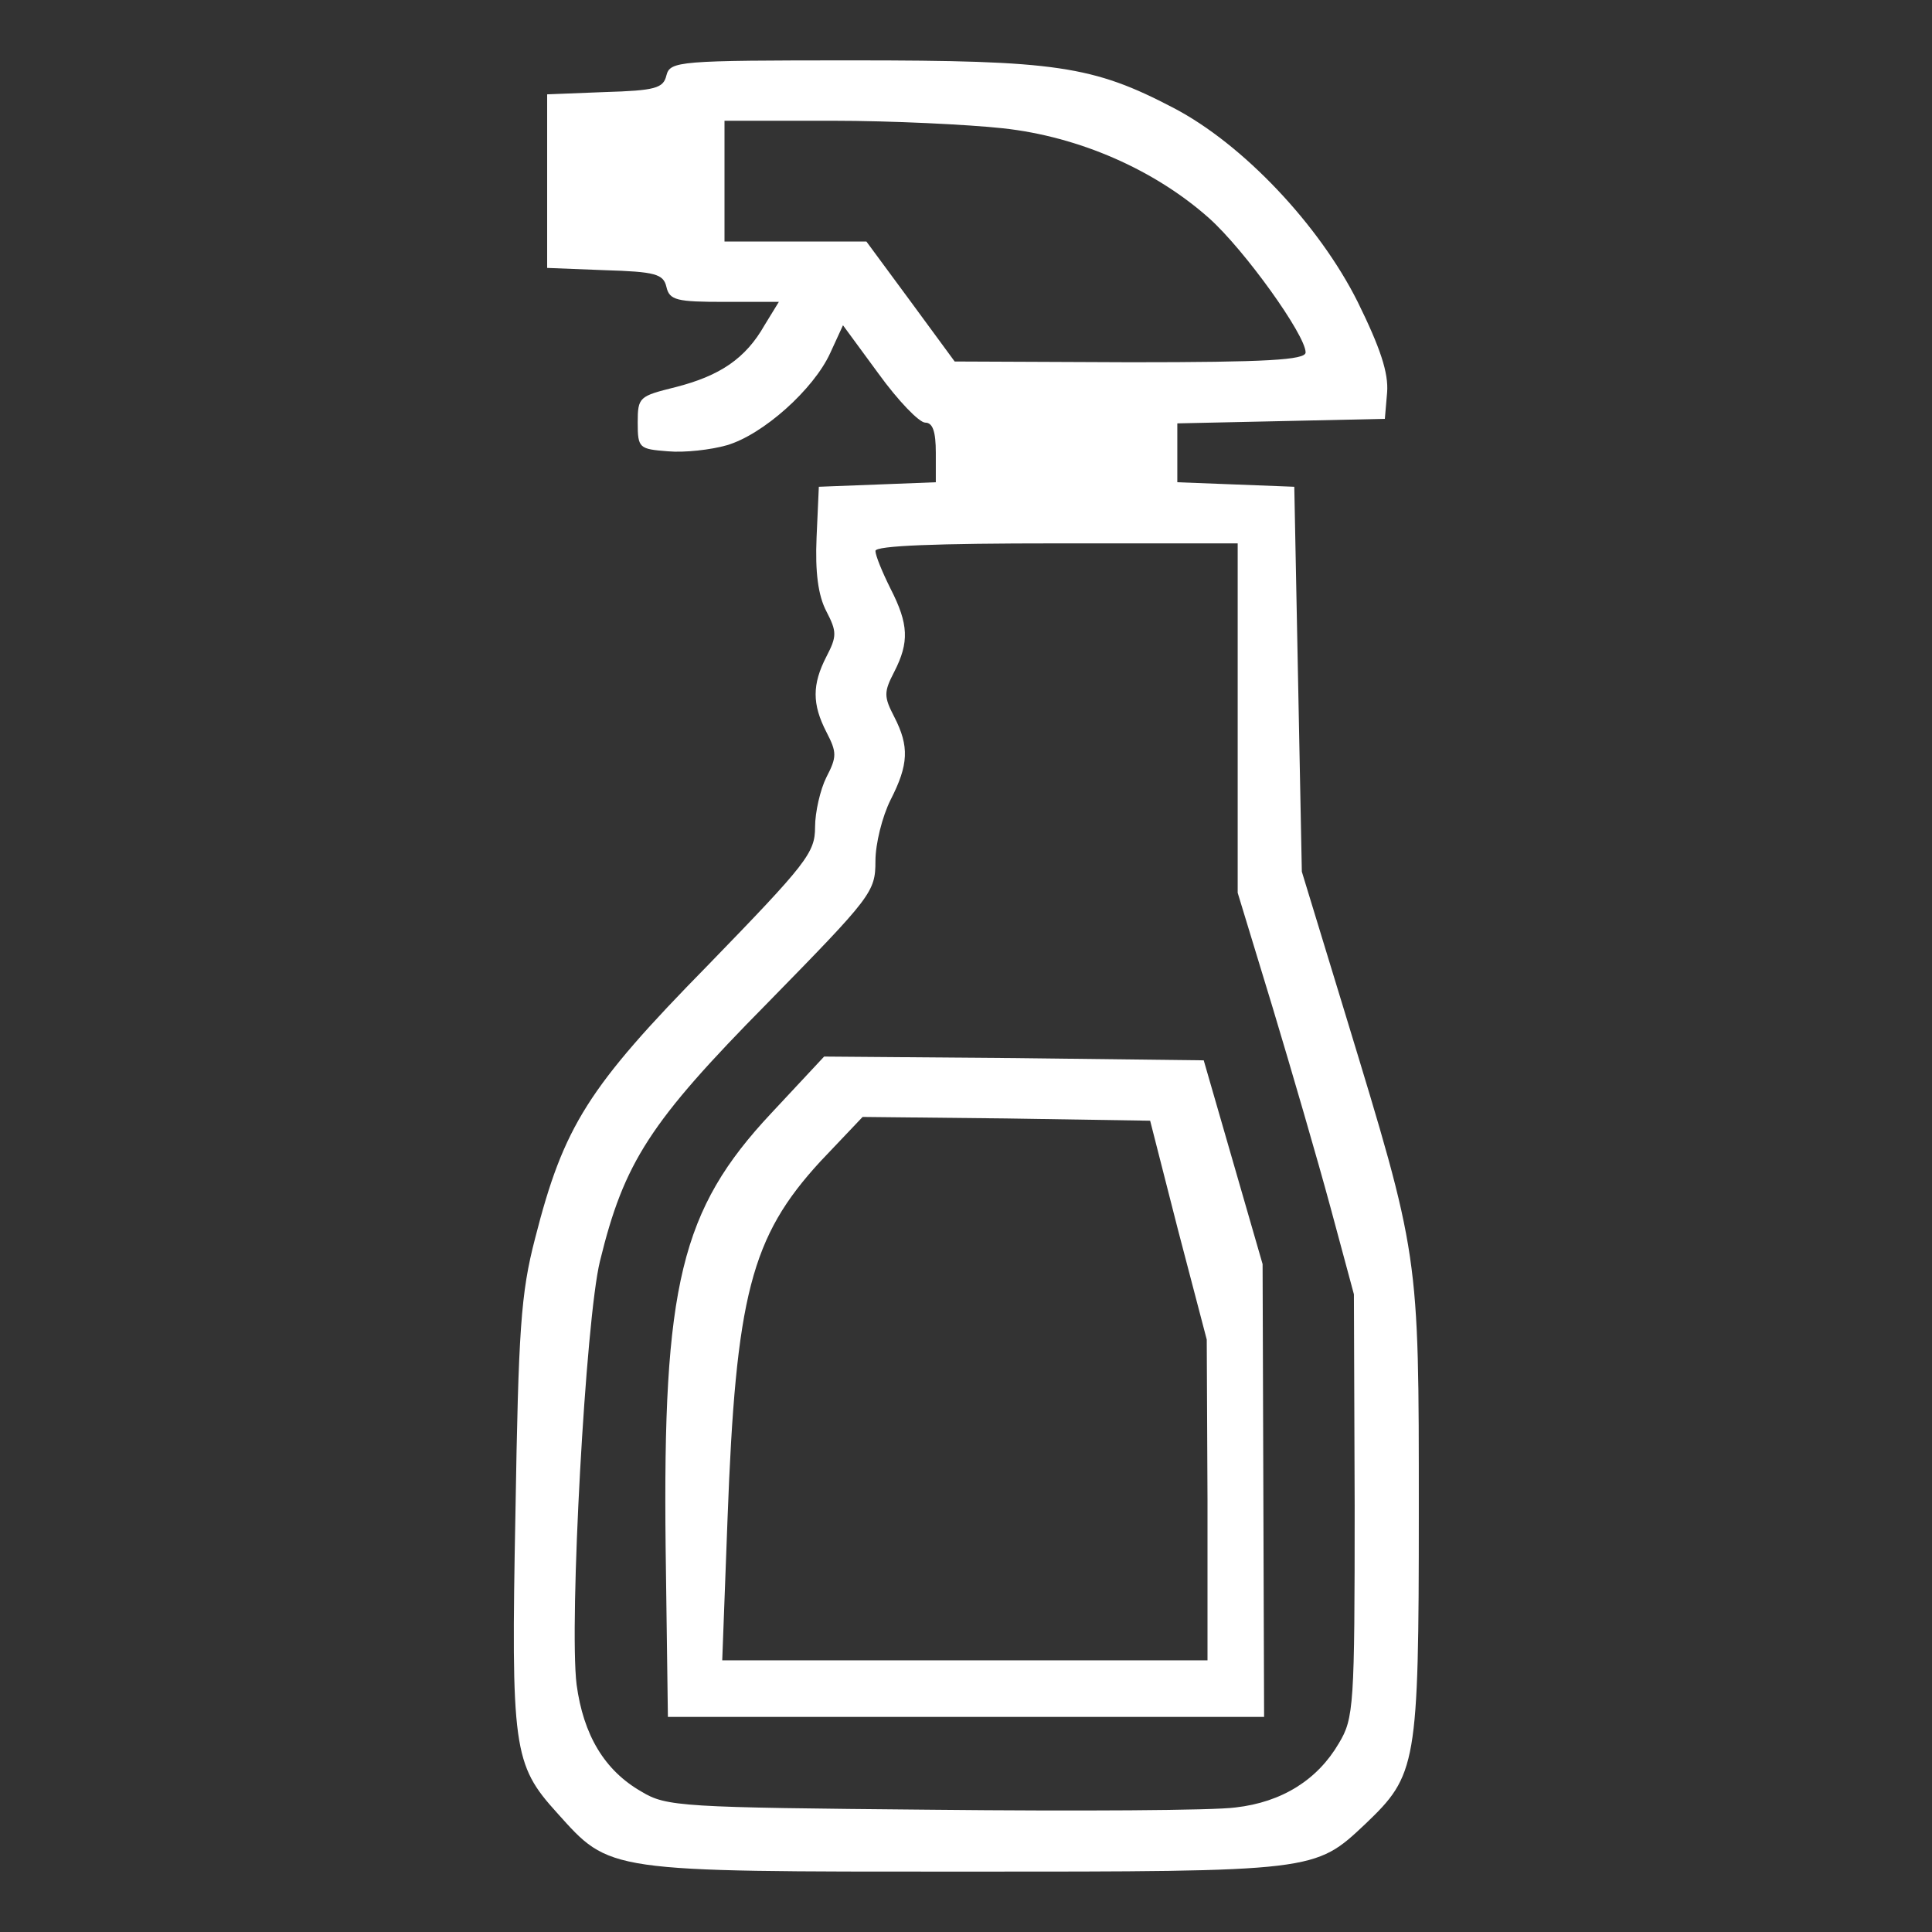 <?xml version="1.0" encoding="UTF-8"?> <!-- Generator: Adobe Illustrator 27.8.1, SVG Export Plug-In . SVG Version: 6.00 Build 0) --> <svg xmlns="http://www.w3.org/2000/svg" xmlns:xlink="http://www.w3.org/1999/xlink" id="Слой_1" x="0px" y="0px" viewBox="0 0 256 256" style="enable-background:new 0 0 256 256;" xml:space="preserve"><rect x="0" y="0" width="256" height="256" fill="#333333" stroke="none"/> <style type="text/css"> .st0{fill:#FFFFFF;} </style> <g transform="translate(0,256) scale(0.1,-0.1)"> <path class="st0" d="M883,2460c-4-17-15-20-82-22l-76-3v-115v-115l76-3c67-2,78-5,82-22c4-18,14-20,77-20h72l-19-31 c-25-44-59-67-118-82c-48-12-50-13-50-47s2-35,40-38c22-2,57,2,78,8c48,14,115,74,137,122l17,37l47-64c26-36,54-65,62-65 c10,0,14-12,14-40v-39l-77-3l-78-3l-3-67c-2-46,2-77,13-98c14-27,14-33,0-60c-19-37-19-63,0-100c14-27,14-33,0-60 c-8-16-15-46-15-66c0-34-11-48-142-183c-159-162-191-213-229-362c-19-73-22-121-26-363c-6-313-3-334,55-398c71-79,63-78,540-78 c466,0,464,0,531,63c68,65,71,77,71,414c0,345,1,336-97,658l-58,190l-5,255l-5,255l-77,3l-78,3v39v39l138,3l137,3l3,35 c2,26-9,59-39,120c-51,102-152,209-244,257c-107,56-156,63-425,63C898,2480,888,2479,883,2460z M1329,2390c101-11,201-55,273-119 c47-42,128-155,128-178c0-10-52-13-232-13l-233,1l-58,79l-59,80h-94h-94v80v80h143C1181,2400,1283,2395,1329,2390z M1640,1609v-232 l46-151c25-83,60-203,77-266l31-115l1-280c0-265-1-282-21-315c-28-48-75-78-137-85c-29-4-209-5-402-3c-332,3-352,4-385,24 c-49,28-77,75-86,142c-10,82,12,484,31,561c32,131,66,184,222,342c138,141,143,147,143,188c0,23,9,59,20,81c24,47,25,71,5,110 c-14,27-14,33,0,60c20,39,19,63-5,110c-11,22-20,44-20,50c0,7,81,10,240,10h240V1609z"></path> <path class="st0" d="M1022,1085C902,957,878,857,882,509l3-224h395h395l-1,300l-1,300l-39,135l-39,135l-251,3l-252,2L1022,1085z M1561,930l38-145l1-212V360h-321H957l7,187c11,296,31,374,123,474l56,59l190-2l191-3L1561,930z"></path> </g> </svg> 
